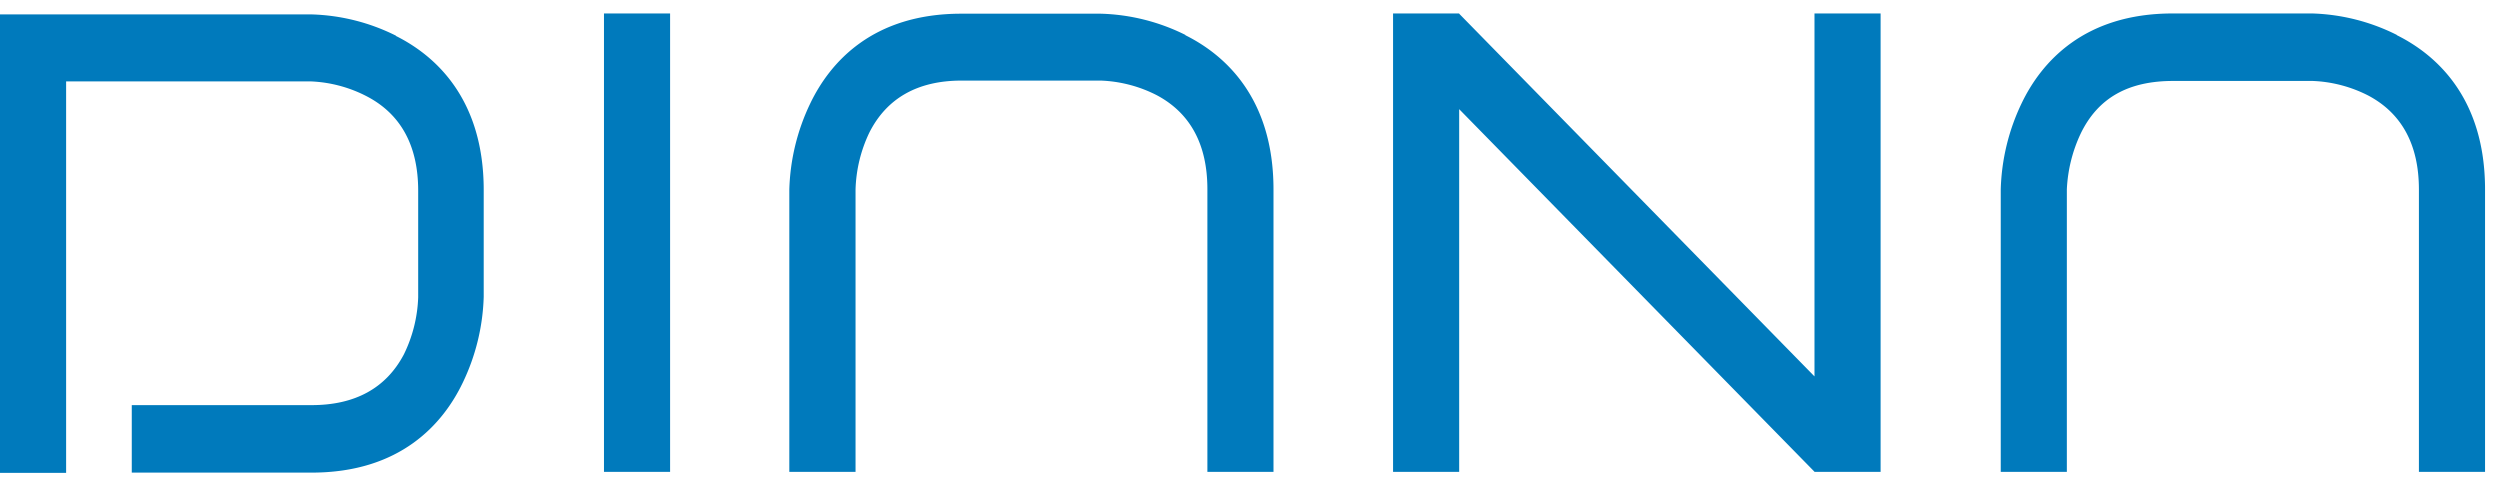 <svg width="161" height="31" fill="none" xmlns="http://www.w3.org/2000/svg"><g clip-path="url(#a)" fill="#007ABC"><path d="M25.51 2.303A12.954 12.954 0 0 0 20.07.928H0v29.523h4.258V5.244h15.804a8.558 8.558 0 0 1 3.607.985c2.162 1.146 3.262 3.178 3.262 6.05v6.875a9.031 9.031 0 0 1-.92 3.666c-1.138 2.162-3.128 3.27-5.942 3.27H8.486v4.346h11.583c5.725 0 8.463-3.147 9.728-5.782a13.663 13.663 0 0 0 1.354-5.538V12.24c0-5.844-3.075-8.64-5.664-9.93M43.154.867h-4.258V30.39h4.258V.867ZM76.326 2.242a12.983 12.983 0 0 0-5.44-1.36h-8.98c-5.724 0-8.462 3.147-9.727 5.783a13.673 13.673 0 0 0-1.347 5.553V30.39h4.265V12.21a9.04 9.04 0 0 1 .898-3.69c1.123-2.207 3.113-3.33 5.927-3.33h8.98a8.577 8.577 0 0 1 3.591.94c2.163 1.146 3.263 3.178 3.263 6.05v18.21h4.257V12.203c0-5.844-3.075-8.64-5.664-9.93M154.342 2.242a12.975 12.975 0 0 0-5.44-1.375h-8.98c-5.724 0-8.463 3.147-9.728 5.782a13.662 13.662 0 0 0-1.346 5.553V30.39h4.257V12.202a9.412 9.412 0 0 1 .898-3.613c1.115-2.291 3.061-3.376 5.95-3.376h8.979a8.578 8.578 0 0 1 3.584.94c2.163 1.145 3.262 3.177 3.262 6.05V30.39h4.259V12.202c0-5.843-3.083-8.639-5.666-9.93M116.853.867V24.24L93.971.883V.867h-4.258V30.39h4.258V7.03l22.882 23.35v.009h4.258V.867h-4.258Z"/></g><defs><clipPath id="a"><path fill="#fff" transform="translate(0 .5)" d="M0 0h161v30H0z"/></clipPath></defs></svg>